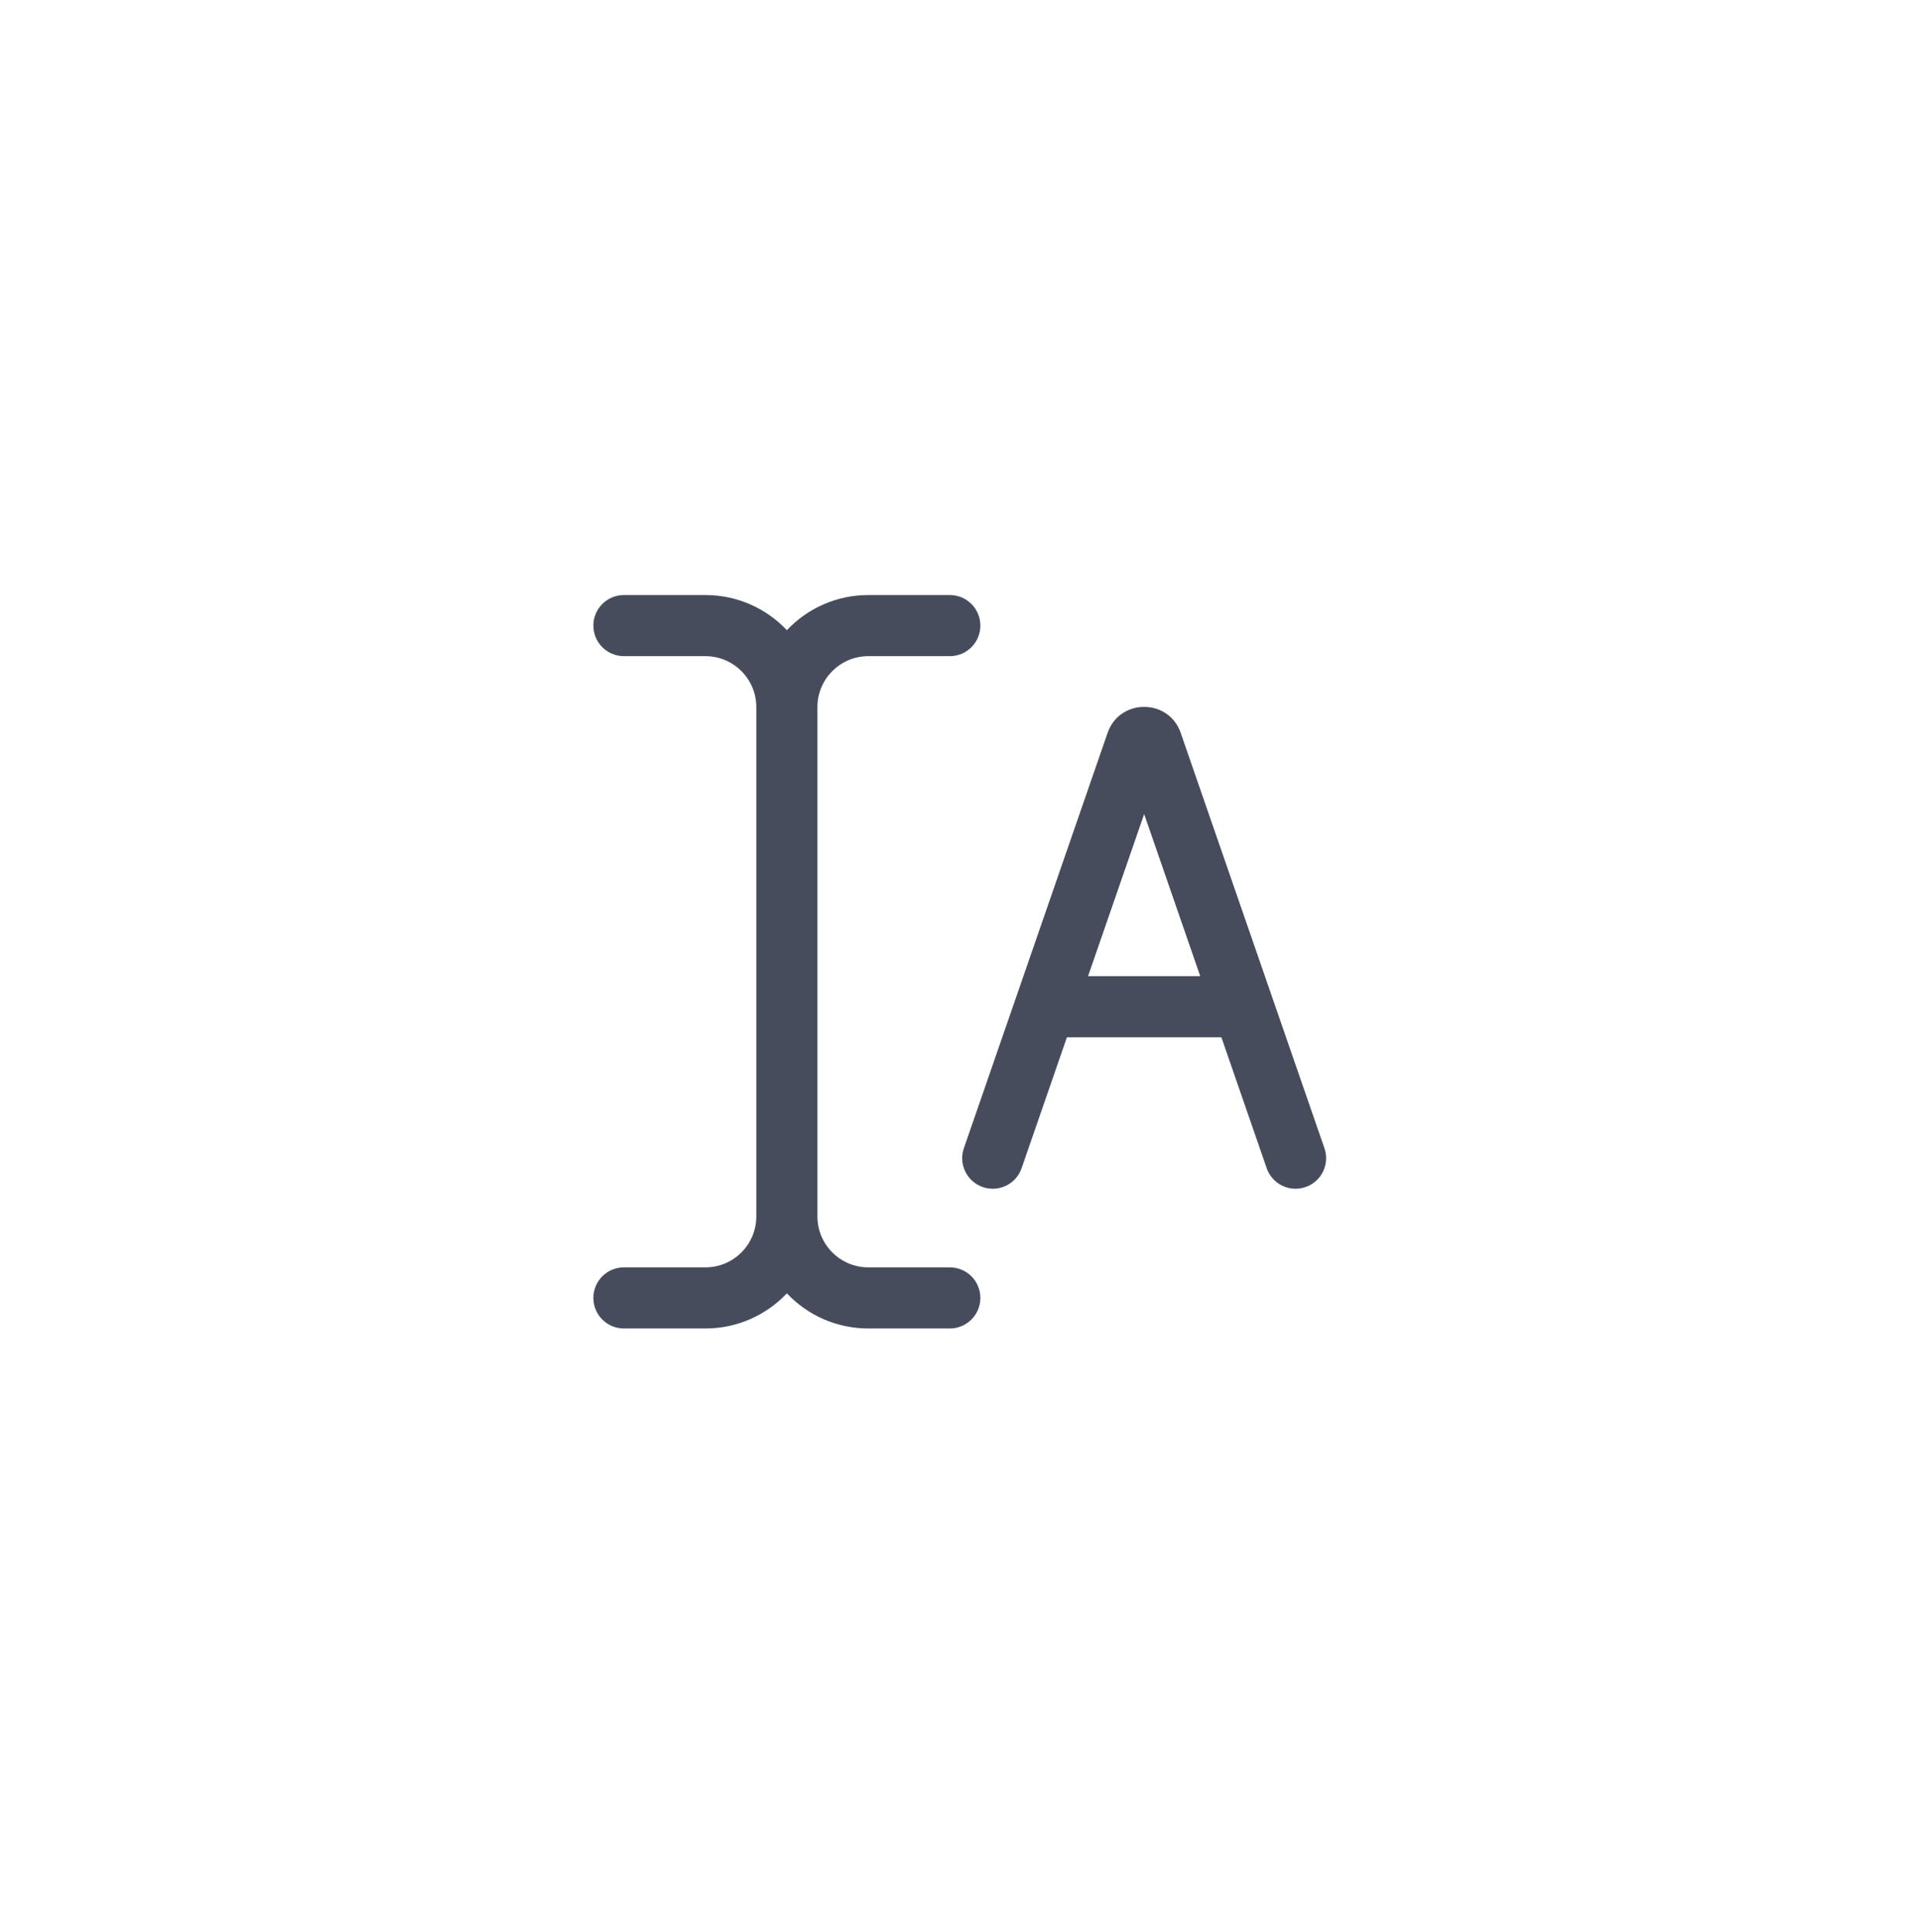<svg width="163" height="164" viewBox="0 0 163 164" fill="none" xmlns="http://www.w3.org/2000/svg">
<g filter="url(#filter0_d_1996_931)">
<rect x="15" y="13" width="133.074" height="133.074" rx="16" fill="white"/>
<path fill-rule="evenodd" clip-rule="evenodd" d="M50.375 50.969C50.375 49.536 51.536 48.375 52.969 48.375H59.885C62.611 48.375 65.068 49.521 66.802 51.358C68.536 49.521 70.993 48.375 73.719 48.375H80.635C82.068 48.375 83.229 49.536 83.229 50.969C83.229 52.401 82.068 53.562 80.635 53.562H73.719C71.331 53.562 69.396 55.498 69.396 57.885V101.115C69.396 103.502 71.331 105.438 73.719 105.438H80.635C82.068 105.438 83.229 106.599 83.229 108.031C83.229 109.464 82.068 110.625 80.635 110.625H73.719C70.993 110.625 68.536 109.479 66.802 107.642C65.068 109.479 62.611 110.625 59.885 110.625H52.969C51.536 110.625 50.375 109.464 50.375 108.031C50.375 106.599 51.536 105.438 52.969 105.438H59.885C62.273 105.438 64.208 103.502 64.208 101.115V57.885C64.208 55.498 62.273 53.562 59.885 53.562H52.969C51.536 53.562 50.375 52.401 50.375 50.969Z" fill="#464C5C"/>
<path fill-rule="evenodd" clip-rule="evenodd" d="M97.134 66.967L92.371 80.725H101.896L97.134 66.967ZM103.691 85.912L107.536 97.02C108.005 98.374 109.482 99.091 110.836 98.622C112.19 98.154 112.907 96.677 112.438 95.323L100.238 60.078C99.218 57.13 95.049 57.13 94.029 60.078L81.829 95.323C81.36 96.677 82.078 98.154 83.431 98.622C84.785 99.091 86.262 98.374 86.731 97.02L90.576 85.912H103.691Z" fill="#464C5C"/>
</g>
<defs>
<filter id="filter0_d_1996_931" x="0.096" y="0.225" width="162.883" height="162.882" filterUnits="userSpaceOnUse" color-interpolation-filters="sRGB">
<feFlood flood-opacity="0" result="BackgroundImageFix"/>
<feColorMatrix in="SourceAlpha" type="matrix" values="0 0 0 0 0 0 0 0 0 0 0 0 0 0 0 0 0 0 127 0" result="hardAlpha"/>
<feOffset dy="2.129"/>
<feGaussianBlur stdDeviation="7.452"/>
<feComposite in2="hardAlpha" operator="out"/>
<feColorMatrix type="matrix" values="0 0 0 0 0.683 0 0 0 0 0.778 0 0 0 0 1 0 0 0 0.48 0"/>
<feBlend mode="normal" in2="BackgroundImageFix" result="effect1_dropShadow_1996_931"/>
<feBlend mode="normal" in="SourceGraphic" in2="effect1_dropShadow_1996_931" result="shape"/>
</filter>
</defs>
</svg>
